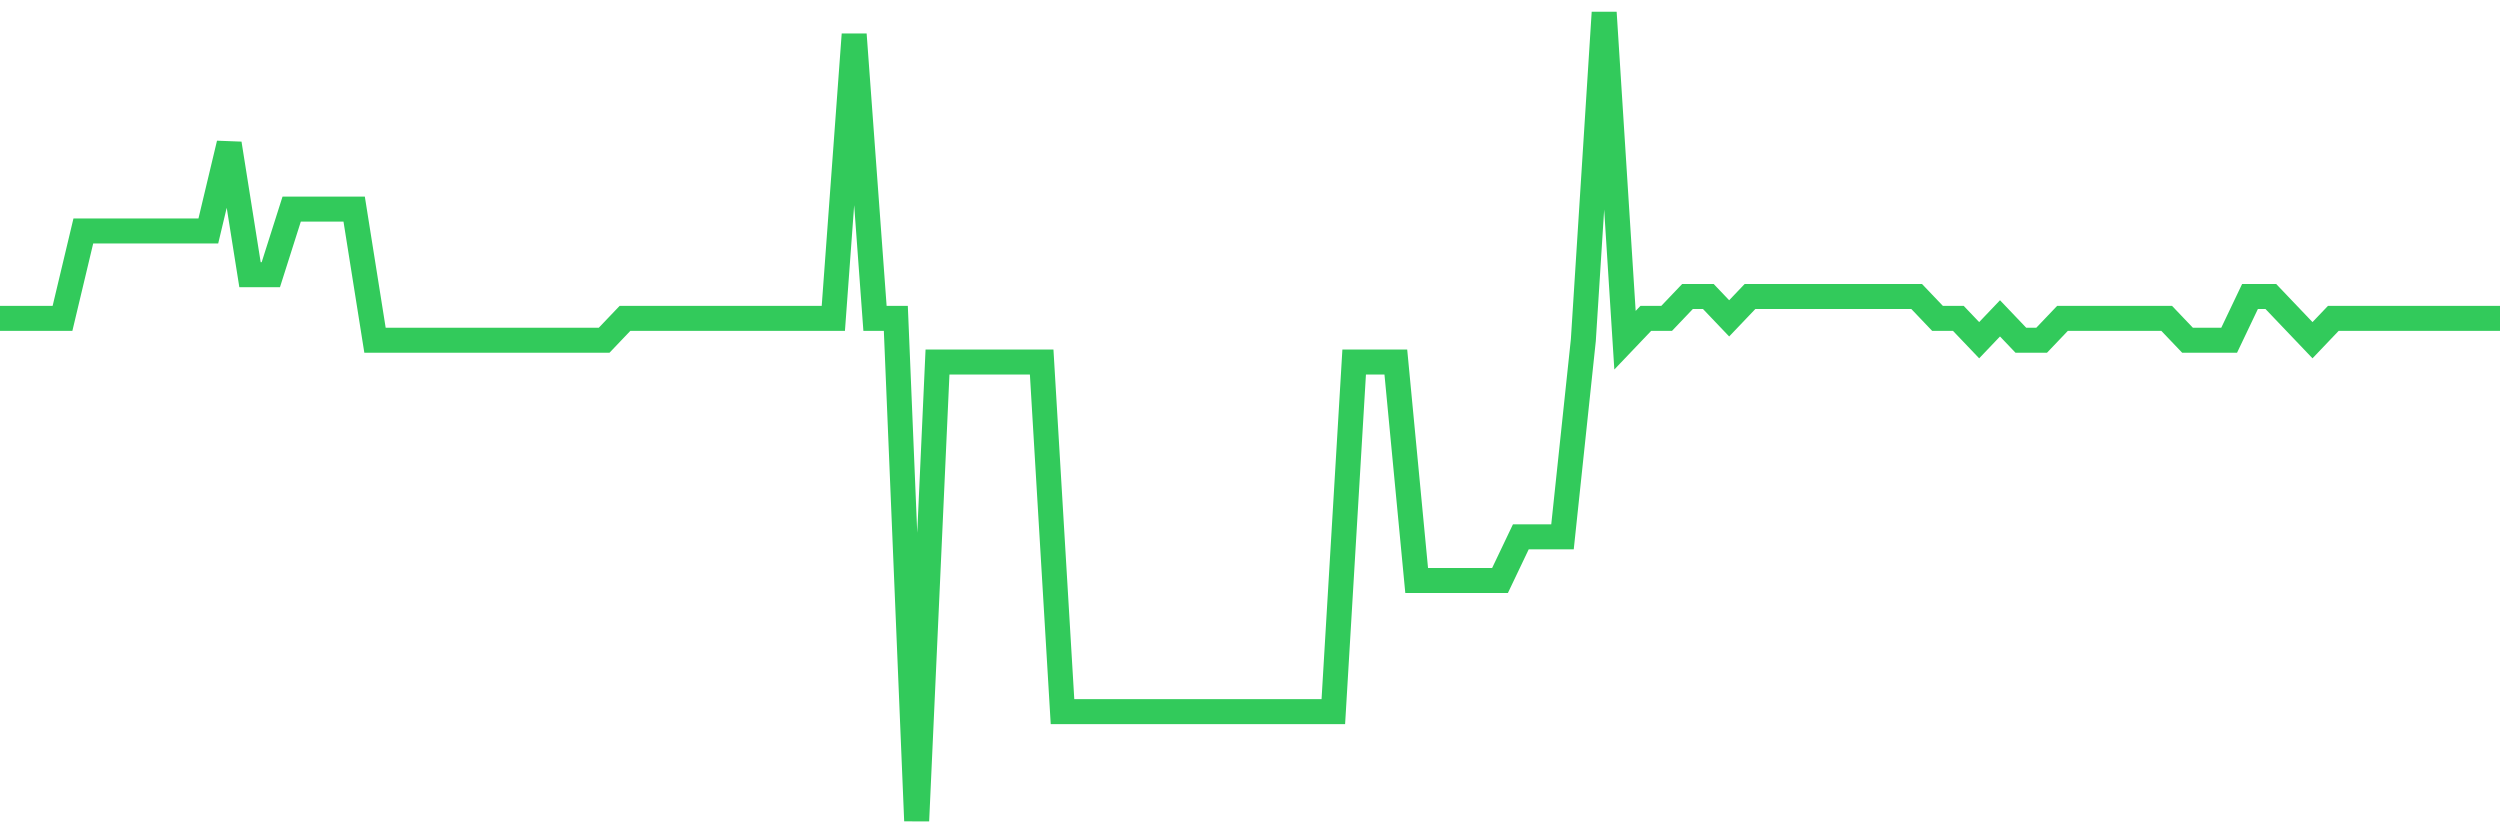 <svg
  xmlns="http://www.w3.org/2000/svg"
  xmlns:xlink="http://www.w3.org/1999/xlink"
  width="120"
  height="40"
  viewBox="0 0 120 40"
  preserveAspectRatio="none"
>
  <polyline
    points="0,15.281 1,15.281 2,15.281 3,15.281 4,11.086 5,11.086 6,11.086 7,11.086 8,11.086 9,11.086 10,11.086 11,6.892 12,13.184 13,13.184 14,10.038 15,10.038 16,10.038 17,10.038 18,16.33 19,16.33 20,16.33 21,16.33 22,16.33 23,16.33 24,16.33 25,16.33 26,16.33 27,16.33 28,16.33 29,16.33 30,15.281 31,15.281 32,15.281 33,15.281 34,15.281 35,15.281 36,15.281 37,15.281 38,15.281 39,15.281 40,15.281 41,1.649 42,15.281 43,15.281 44,39.4 45,17.378 46,17.378 47,17.378 48,17.378 49,17.378 50,17.378 51,34.157 52,34.157 53,34.157 54,34.157 55,34.157 56,34.157 57,34.157 58,34.157 59,34.157 60,34.157 61,34.157 62,34.157 63,34.157 64,34.157 65,17.378 66,17.378 67,17.378 68,27.865 69,27.865 70,27.865 71,27.865 72,27.865 73,25.768 74,25.768 75,25.768 76,16.33 77,0.6 78,16.33 79,15.281 80,15.281 81,14.232 82,14.232 83,15.281 84,14.232 85,14.232 86,14.232 87,14.232 88,14.232 89,14.232 90,14.232 91,14.232 92,14.232 93,15.281 94,15.281 95,16.33 96,15.281 97,16.33 98,16.33 99,15.281 100,15.281 101,15.281 102,15.281 103,15.281 104,15.281 105,16.33 106,16.33 107,16.33 108,14.232 109,14.232 110,15.281 111,16.33 112,15.281 113,15.281 114,15.281 115,15.281 116,15.281 117,15.281 118,15.281 119,15.281 120,15.281"
    fill="none"
    stroke="#32ca5b"
    stroke-width="1.2"
  >
  </polyline>
</svg>